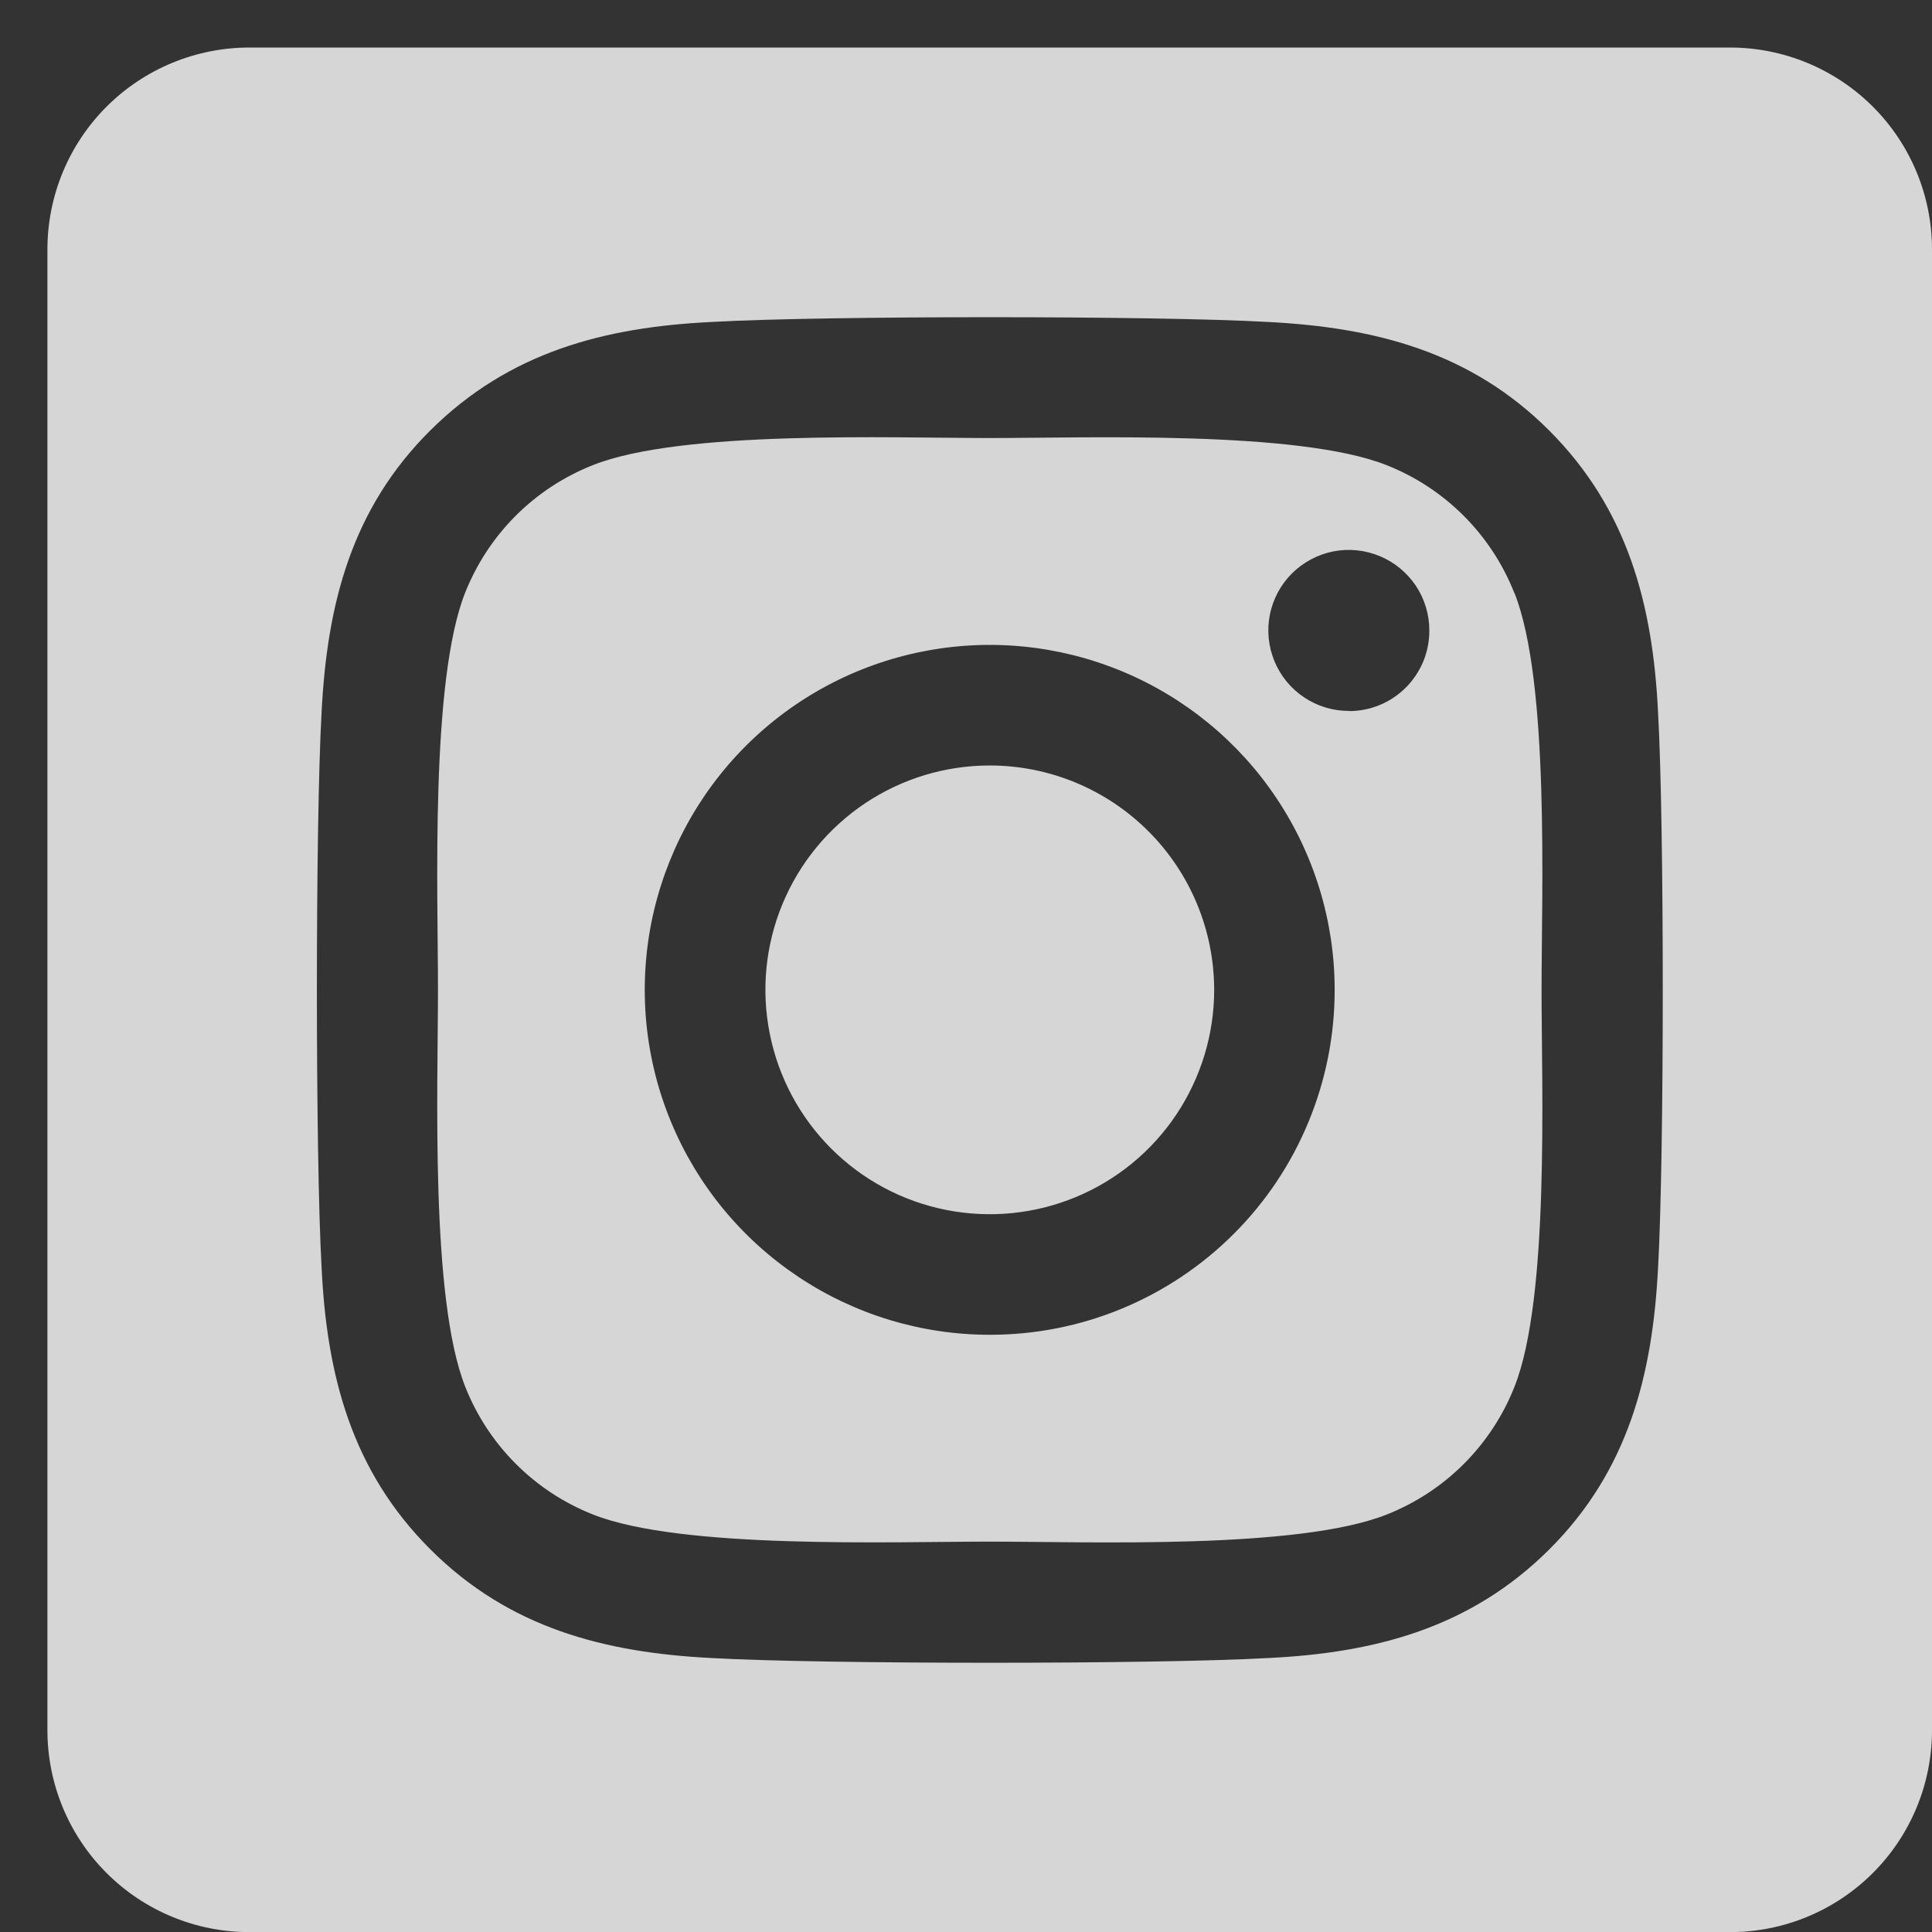 <svg width="33" height="33" viewBox="0 0 33 33" fill="none" xmlns="http://www.w3.org/2000/svg">
<rect x="0" y="0" width="33" height="33" fill="#333333" stroke="none"/>
<path d="M16.905 13.075C16.147 13.075 15.406 13.3 14.776 13.721C14.146 14.143 13.655 14.741 13.365 15.442C13.075 16.142 12.999 16.913 13.148 17.656C13.296 18.399 13.661 19.082 14.197 19.618C14.733 20.154 15.416 20.519 16.159 20.666C16.903 20.814 17.673 20.738 18.373 20.448C19.074 20.158 19.672 19.667 20.093 19.037C20.514 18.406 20.739 17.665 20.739 16.907C20.738 15.891 20.334 14.916 19.615 14.198C18.896 13.479 17.922 13.075 16.905 13.075ZM25.866 10.129C25.671 9.634 25.376 9.185 25 8.809C24.624 8.433 24.175 8.139 23.681 7.944C22.172 7.348 18.579 7.482 16.905 7.482C15.231 7.482 11.642 7.343 10.129 7.944C9.634 8.139 9.185 8.433 8.809 8.809C8.433 9.185 8.139 9.634 7.943 10.129C7.348 11.638 7.481 15.234 7.481 16.907C7.481 18.579 7.348 22.171 7.946 23.685C8.141 24.18 8.436 24.629 8.812 25.005C9.188 25.381 9.637 25.675 10.131 25.87C11.64 26.466 15.233 26.332 16.908 26.332C18.583 26.332 22.17 26.471 23.684 25.87C24.178 25.675 24.627 25.381 25.003 25.005C25.379 24.629 25.674 24.18 25.869 23.685C26.469 22.176 26.331 18.58 26.331 16.907C26.331 15.235 26.469 11.643 25.869 10.13L25.866 10.129ZM16.905 22.799C15.74 22.799 14.601 22.454 13.632 21.806C12.663 21.159 11.907 20.239 11.461 19.162C11.015 18.085 10.899 16.901 11.126 15.758C11.354 14.615 11.915 13.565 12.739 12.741C13.563 11.917 14.613 11.356 15.755 11.129C16.898 10.901 18.083 11.018 19.16 11.464C20.236 11.91 21.157 12.665 21.804 13.634C22.451 14.603 22.797 15.742 22.797 16.907C22.798 17.681 22.646 18.448 22.35 19.163C22.055 19.879 21.621 20.529 21.073 21.076C20.526 21.623 19.876 22.057 19.161 22.353C18.446 22.649 17.679 22.8 16.905 22.799ZM23.04 12.143C22.768 12.144 22.502 12.063 22.276 11.912C22.049 11.761 21.873 11.546 21.769 11.295C21.665 11.044 21.637 10.767 21.69 10.5C21.743 10.234 21.874 9.988 22.066 9.796C22.259 9.604 22.504 9.473 22.77 9.419C23.037 9.366 23.314 9.394 23.565 9.498C23.817 9.602 24.031 9.778 24.183 10.004C24.334 10.23 24.414 10.496 24.414 10.768C24.415 10.949 24.38 11.128 24.312 11.295C24.243 11.462 24.142 11.614 24.015 11.742C23.887 11.87 23.736 11.972 23.569 12.041C23.402 12.111 23.223 12.146 23.043 12.146L23.04 12.143ZM29.551 0.812H4.259C3.344 0.812 2.467 1.176 1.82 1.822C1.173 2.469 0.81 3.346 0.81 4.261L0.81 29.554C0.81 30.468 1.173 31.346 1.82 31.992C2.467 32.639 3.344 33.002 4.259 33.002H29.551C30.466 33.002 31.343 32.639 31.99 31.992C32.637 31.346 33 30.468 33 29.554V4.261C33 3.346 32.637 2.469 31.99 1.822C31.343 1.176 30.466 0.812 29.551 0.812ZM28.321 21.65C28.228 23.491 27.808 25.123 26.464 26.464C25.119 27.805 23.489 28.234 21.649 28.321C19.752 28.428 14.062 28.428 12.165 28.321C10.323 28.229 8.697 27.808 7.351 26.464C6.004 25.12 5.581 23.488 5.493 21.65C5.386 19.751 5.386 14.061 5.493 12.165C5.586 10.323 6.001 8.692 7.351 7.351C8.7 6.01 10.33 5.586 12.165 5.499C14.062 5.391 19.752 5.391 21.649 5.499C23.491 5.591 25.122 6.012 26.464 7.356C27.805 8.7 28.233 10.332 28.321 12.174C28.428 14.065 28.428 19.75 28.321 21.65Z" fill="white" fill-opacity="0.8"/>
</svg>
